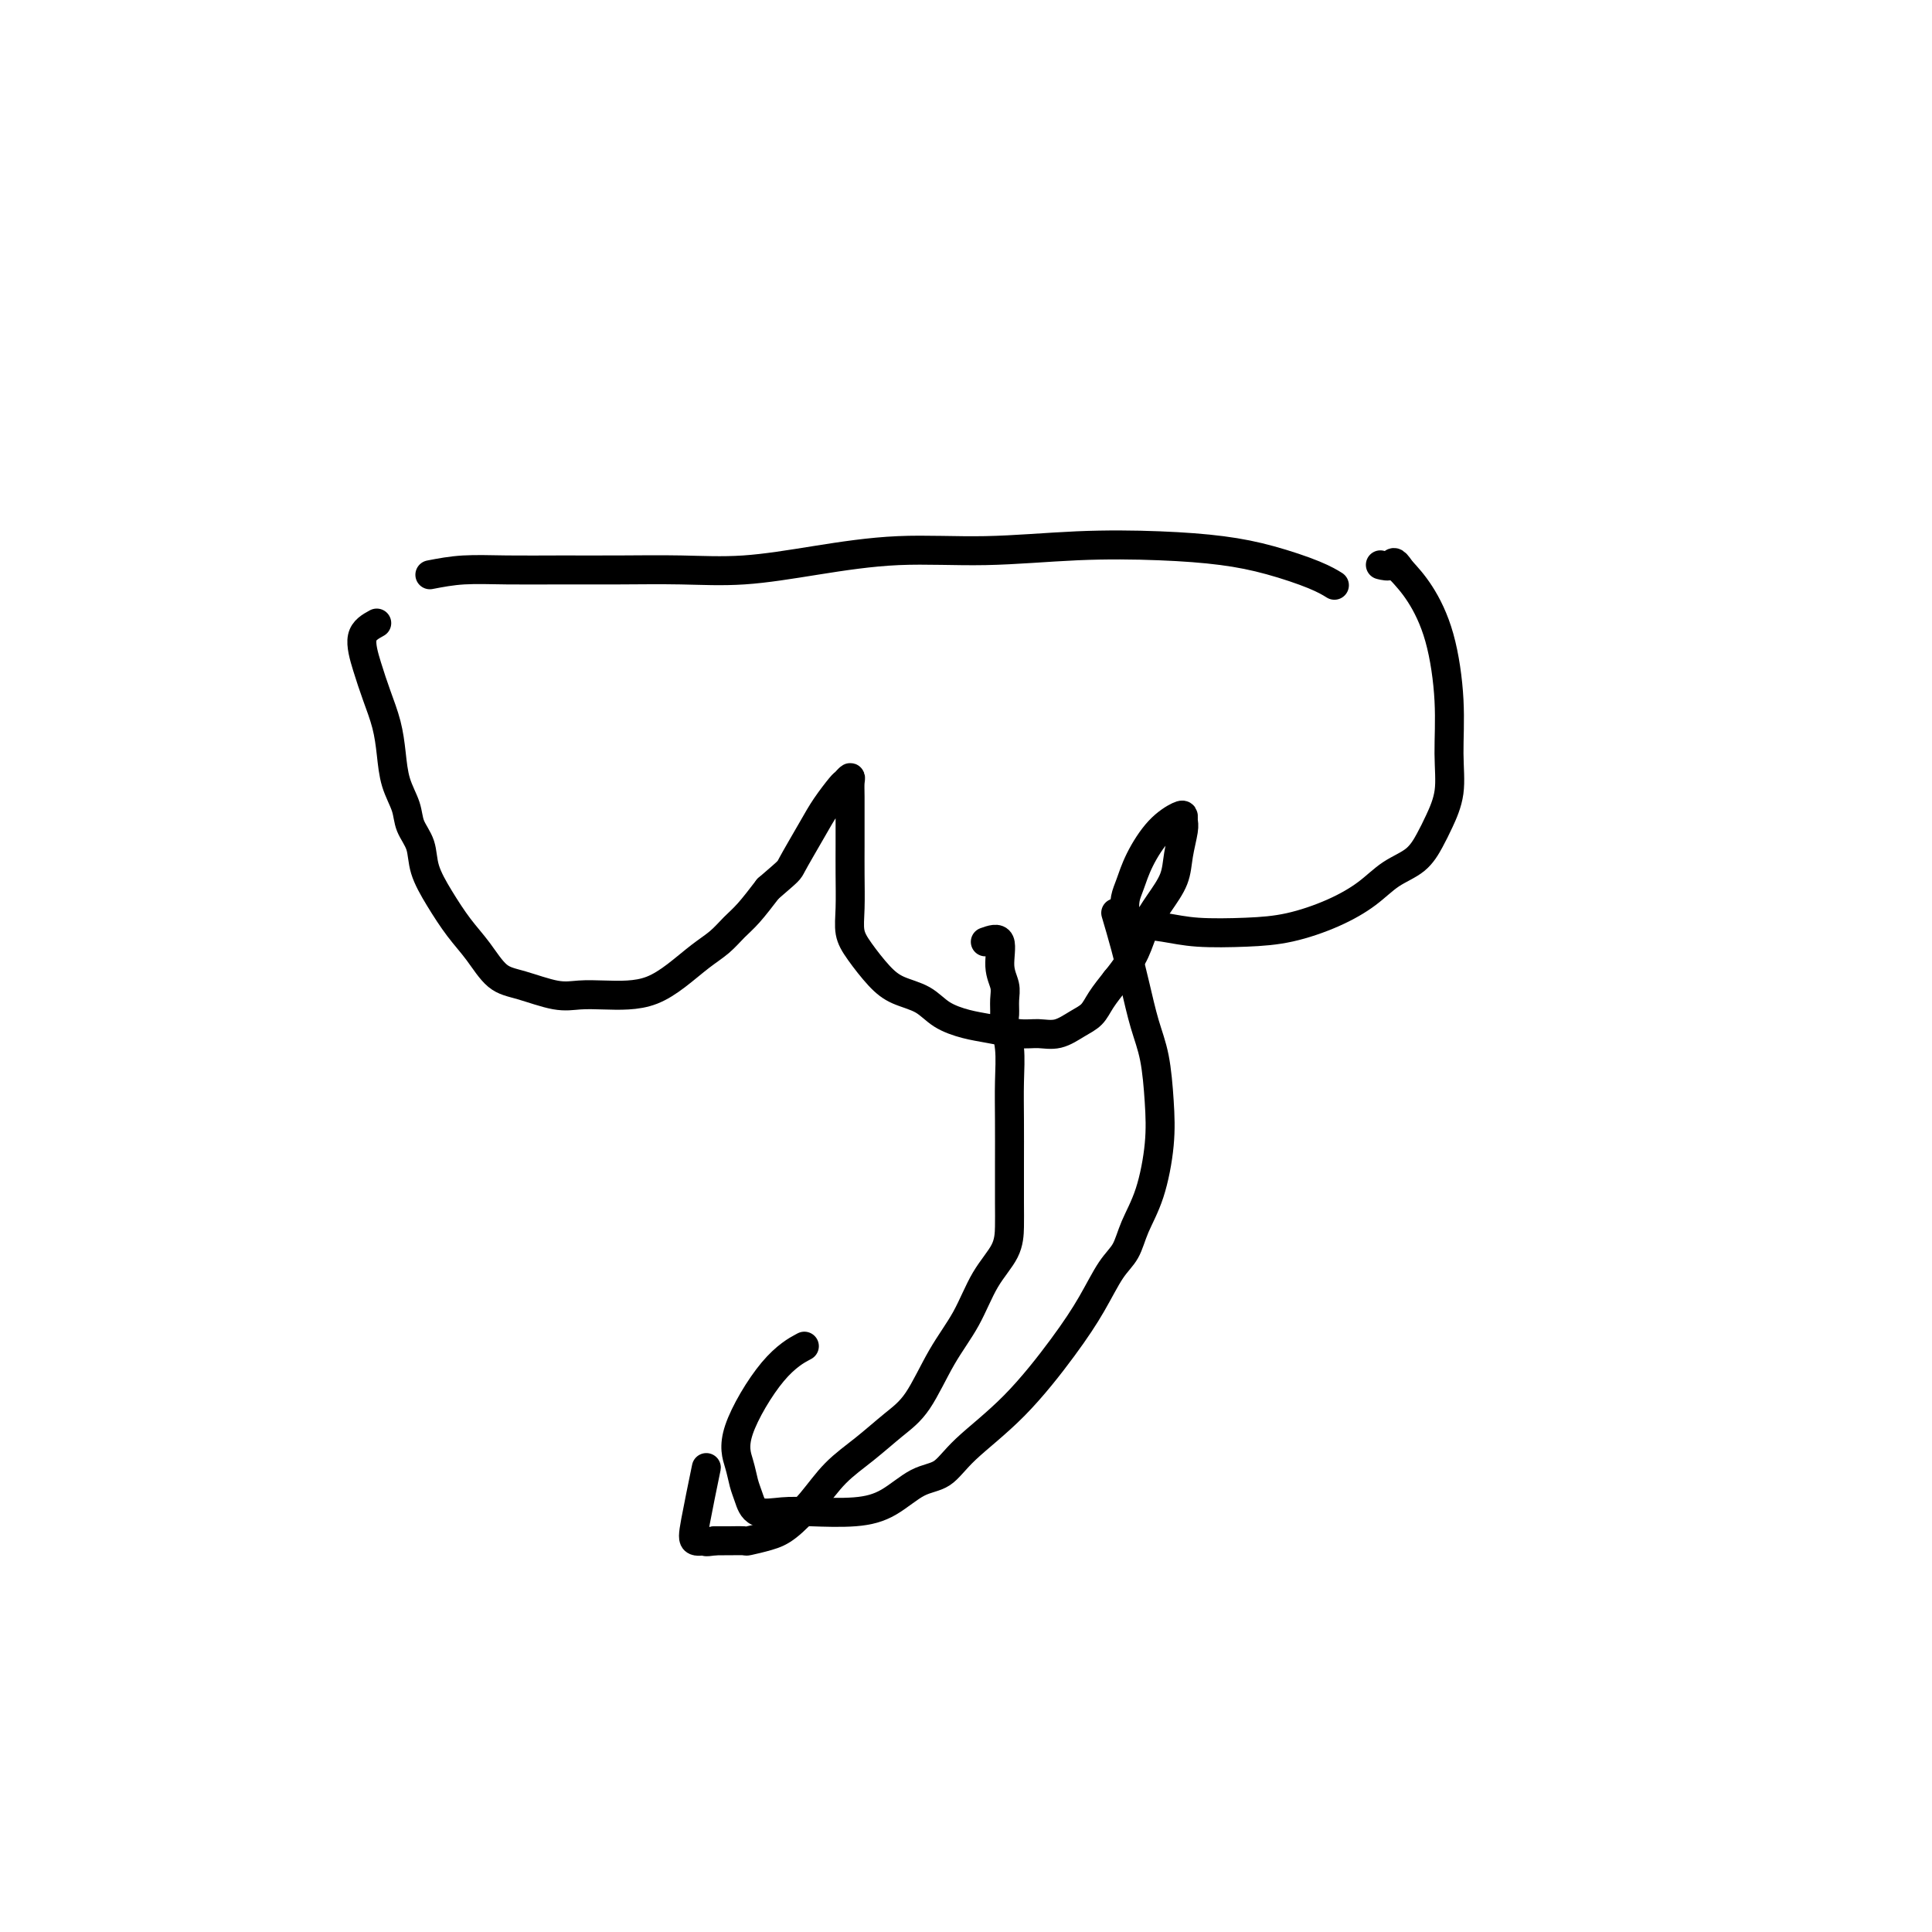 <svg viewBox='0 0 400 400' version='1.1' xmlns='http://www.w3.org/2000/svg' xmlns:xlink='http://www.w3.org/1999/xlink'><g fill='none' stroke='#000000' stroke-width='6' stroke-linecap='round' stroke-linejoin='round'><path d='M78,129c-1.335,0.732 -2.670,1.464 -3,3c-0.330,1.536 0.344,3.876 1,6c0.656,2.124 1.293,4.031 2,6c0.707,1.969 1.484,4.000 2,6c0.516,2.000 0.772,3.969 1,6c0.228,2.031 0.427,4.124 1,6c0.573,1.876 1.521,3.536 2,5c0.479,1.464 0.490,2.733 1,4c0.510,1.267 1.518,2.532 2,4c0.482,1.468 0.438,3.139 1,5c0.562,1.861 1.729,3.912 3,6c1.271,2.088 2.646,4.213 4,6c1.354,1.787 2.685,3.235 4,5c1.315,1.765 2.612,3.846 4,5c1.388,1.154 2.866,1.382 5,2c2.134,0.618 4.923,1.628 7,2c2.077,0.372 3.443,0.106 5,0c1.557,-0.106 3.304,-0.051 5,0c1.696,0.051 3.339,0.100 5,0c1.661,-0.100 3.340,-0.348 5,-1c1.660,-0.652 3.300,-1.709 5,-3c1.700,-1.291 3.458,-2.815 5,-4c1.542,-1.185 2.867,-2.029 4,-3c1.133,-0.971 2.074,-2.069 3,-3c0.926,-0.931 1.836,-1.695 3,-3c1.164,-1.305 2.582,-3.153 4,-5'/><path d='M159,184c4.639,-4.021 4.237,-3.574 5,-5c0.763,-1.426 2.692,-4.726 4,-7c1.308,-2.274 1.997,-3.522 3,-5c1.003,-1.478 2.321,-3.188 3,-4c0.679,-0.812 0.718,-0.728 1,-1c0.282,-0.272 0.808,-0.899 1,-1c0.192,-0.101 0.051,0.326 0,1c-0.051,0.674 -0.013,1.596 0,3c0.013,1.404 0.002,3.288 0,5c-0.002,1.712 0.004,3.250 0,5c-0.004,1.750 -0.017,3.711 0,6c0.017,2.289 0.064,4.907 0,7c-0.064,2.093 -0.240,3.662 0,5c0.240,1.338 0.895,2.445 2,4c1.105,1.555 2.661,3.558 4,5c1.339,1.442 2.460,2.322 4,3c1.540,0.678 3.500,1.152 5,2c1.500,0.848 2.540,2.069 4,3c1.460,0.931 3.342,1.572 5,2c1.658,0.428 3.094,0.645 5,1c1.906,0.355 4.282,0.850 6,1c1.718,0.150 2.777,-0.045 4,0c1.223,0.045 2.609,0.330 4,0c1.391,-0.330 2.785,-1.274 4,-2c1.215,-0.726 2.250,-1.234 3,-2c0.750,-0.766 1.214,-1.790 2,-3c0.786,-1.210 1.893,-2.605 3,-4'/><path d='M231,203c2.059,-2.512 3.206,-4.291 4,-6c0.794,-1.709 1.236,-3.347 2,-5c0.764,-1.653 1.851,-3.322 3,-5c1.149,-1.678 2.361,-3.367 3,-5c0.639,-1.633 0.707,-3.210 1,-5c0.293,-1.790 0.813,-3.794 1,-5c0.187,-1.206 0.040,-1.615 0,-2c-0.040,-0.385 0.025,-0.745 0,-1c-0.025,-0.255 -0.140,-0.403 -1,0c-0.860,0.403 -2.466,1.357 -4,3c-1.534,1.643 -2.997,3.974 -4,6c-1.003,2.026 -1.547,3.747 -2,5c-0.453,1.253 -0.815,2.038 -1,3c-0.185,0.962 -0.195,2.100 0,3c0.195,0.900 0.593,1.560 2,2c1.407,0.440 3.823,0.660 6,1c2.177,0.340 4.115,0.801 7,1c2.885,0.199 6.717,0.135 10,0c3.283,-0.135 6.016,-0.342 9,-1c2.984,-0.658 6.217,-1.768 9,-3c2.783,-1.232 5.115,-2.586 7,-4c1.885,-1.414 3.322,-2.889 5,-4c1.678,-1.111 3.598,-1.857 5,-3c1.402,-1.143 2.286,-2.683 3,-4c0.714,-1.317 1.259,-2.411 2,-4c0.741,-1.589 1.679,-3.674 2,-6c0.321,-2.326 0.025,-4.894 0,-8c-0.025,-3.106 0.220,-6.750 0,-11c-0.220,-4.250 -0.905,-9.106 -2,-13c-1.095,-3.894 -2.598,-6.827 -4,-9c-1.402,-2.173 -2.701,-3.587 -4,-5'/><path d='M290,118c-1.571,-2.393 -1.500,-1.375 -2,-1c-0.500,0.375 -1.571,0.107 -2,0c-0.429,-0.107 -0.214,-0.054 0,0'/><path d='M89,119c2.198,-0.423 4.396,-0.846 7,-1c2.604,-0.154 5.614,-0.040 9,0c3.386,0.040 7.149,0.005 11,0c3.851,-0.005 7.788,0.019 12,0c4.212,-0.019 8.697,-0.081 13,0c4.303,0.081 8.425,0.305 13,0c4.575,-0.305 9.604,-1.140 15,-2c5.396,-0.860 11.160,-1.745 17,-2c5.840,-0.255 11.755,0.119 18,0c6.245,-0.119 12.820,-0.730 19,-1c6.180,-0.270 11.965,-0.198 17,0c5.035,0.198 9.322,0.523 13,1c3.678,0.477 6.749,1.107 10,2c3.251,0.893 6.683,2.048 9,3c2.317,0.952 3.519,1.701 4,2c0.481,0.299 0.240,0.150 0,0'/><path d='M204,195c1.298,-0.463 2.597,-0.927 3,0c0.403,0.927 -0.089,3.243 0,5c0.089,1.757 0.760,2.953 1,4c0.240,1.047 0.050,1.943 0,3c-0.050,1.057 0.039,2.274 0,3c-0.039,0.726 -0.207,0.960 0,2c0.207,1.040 0.787,2.886 1,5c0.213,2.114 0.057,4.497 0,7c-0.057,2.503 -0.016,5.126 0,8c0.016,2.874 0.006,5.998 0,9c-0.006,3.002 -0.009,5.883 0,8c0.009,2.117 0.030,3.472 0,5c-0.030,1.528 -0.110,3.231 -1,5c-0.890,1.769 -2.589,3.606 -4,6c-1.411,2.394 -2.536,5.346 -4,8c-1.464,2.654 -3.269,5.008 -5,8c-1.731,2.992 -3.389,6.620 -5,9c-1.611,2.380 -3.176,3.513 -5,5c-1.824,1.487 -3.908,3.329 -6,5c-2.092,1.671 -4.193,3.169 -6,5c-1.807,1.831 -3.318,3.993 -5,6c-1.682,2.007 -3.533,3.858 -5,5c-1.467,1.142 -2.549,1.574 -4,2c-1.451,0.426 -3.270,0.846 -4,1c-0.730,0.154 -0.371,0.041 -1,0c-0.629,-0.041 -2.246,-0.011 -3,0c-0.754,0.011 -0.644,0.003 -1,0c-0.356,-0.003 -1.178,-0.002 -2,0'/><path d='M148,319c-2.661,0.442 -1.812,0.047 -2,0c-0.188,-0.047 -1.411,0.256 -2,0c-0.589,-0.256 -0.543,-1.069 0,-4c0.543,-2.931 1.584,-7.980 2,-10c0.416,-2.020 0.208,-1.010 0,0'/><path d='M231,189c0.665,2.254 1.330,4.508 2,7c0.670,2.492 1.344,5.221 2,8c0.656,2.779 1.295,5.606 2,8c0.705,2.394 1.475,4.355 2,7c0.525,2.645 0.805,5.975 1,9c0.195,3.025 0.307,5.745 0,9c-0.307,3.255 -1.032,7.046 -2,10c-0.968,2.954 -2.180,5.071 -3,7c-0.820,1.929 -1.250,3.671 -2,5c-0.750,1.329 -1.821,2.244 -3,4c-1.179,1.756 -2.467,4.351 -4,7c-1.533,2.649 -3.311,5.351 -6,9c-2.689,3.649 -6.290,8.245 -10,12c-3.710,3.755 -7.531,6.670 -10,9c-2.469,2.330 -3.587,4.074 -5,5c-1.413,0.926 -3.121,1.032 -5,2c-1.879,0.968 -3.928,2.798 -6,4c-2.072,1.202 -4.166,1.777 -7,2c-2.834,0.223 -6.409,0.094 -9,0c-2.591,-0.094 -4.199,-0.151 -6,0c-1.801,0.151 -3.794,0.512 -5,0c-1.206,-0.512 -1.623,-1.897 -2,-3c-0.377,-1.103 -0.713,-1.925 -1,-3c-0.287,-1.075 -0.524,-2.404 -1,-4c-0.476,-1.596 -1.189,-3.459 0,-7c1.189,-3.541 4.282,-8.761 7,-12c2.718,-3.239 5.062,-4.497 6,-5c0.938,-0.503 0.469,-0.252 0,0'/></g>
</svg>